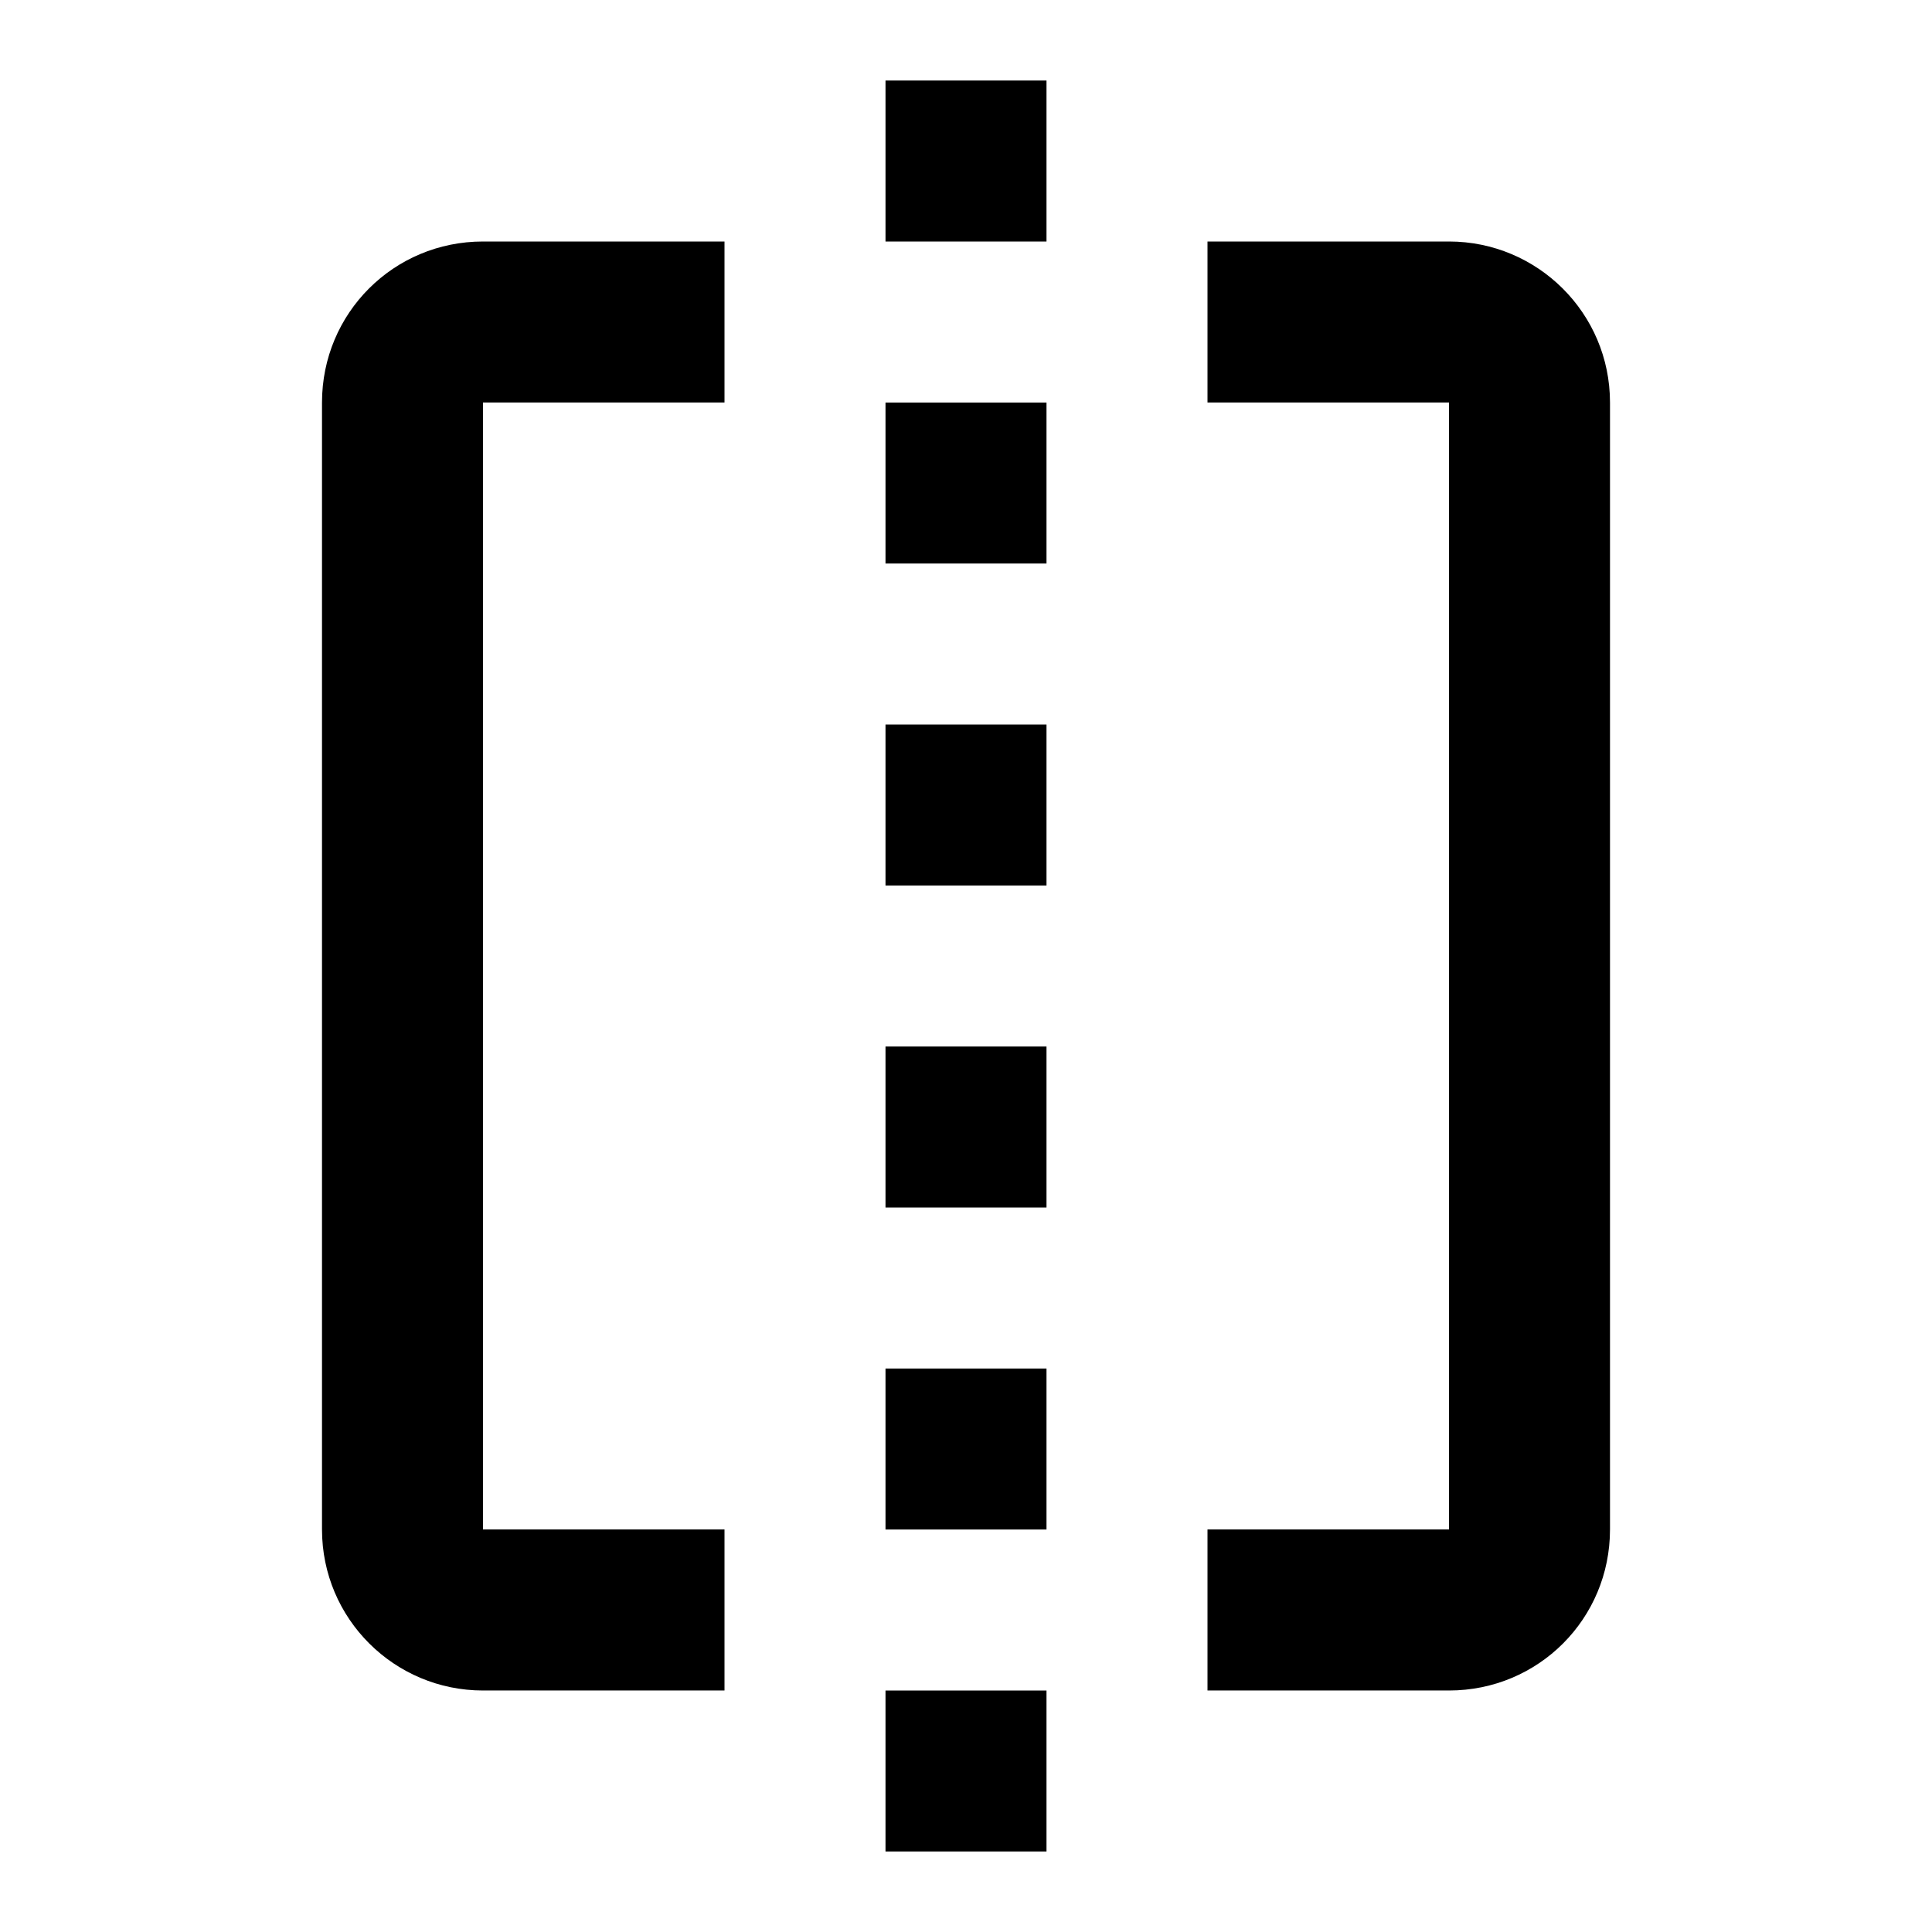 <svg xmlns="http://www.w3.org/2000/svg" width="24" height="24" viewBox="0 0 24 24">
  <path d="M6,3h3v2h-3v14h3v2h-3c-1.1,0-2-.89-2-2V5c0-1.11.89-2,2-2ZM18,3h-3v2h3v14h-3v2h3c1.11,0,2-.89,2-2V5c0-1.11-.9-2-2-2ZM11,23h2v-2h-2v2ZM11,19h2v-2h-2v2ZM11,15h2v-2h-2v2ZM11,3h2V1h-2v2ZM11,11h2v-2h-2v2ZM11,7h2v-2h-2v2Z" />
</svg>
